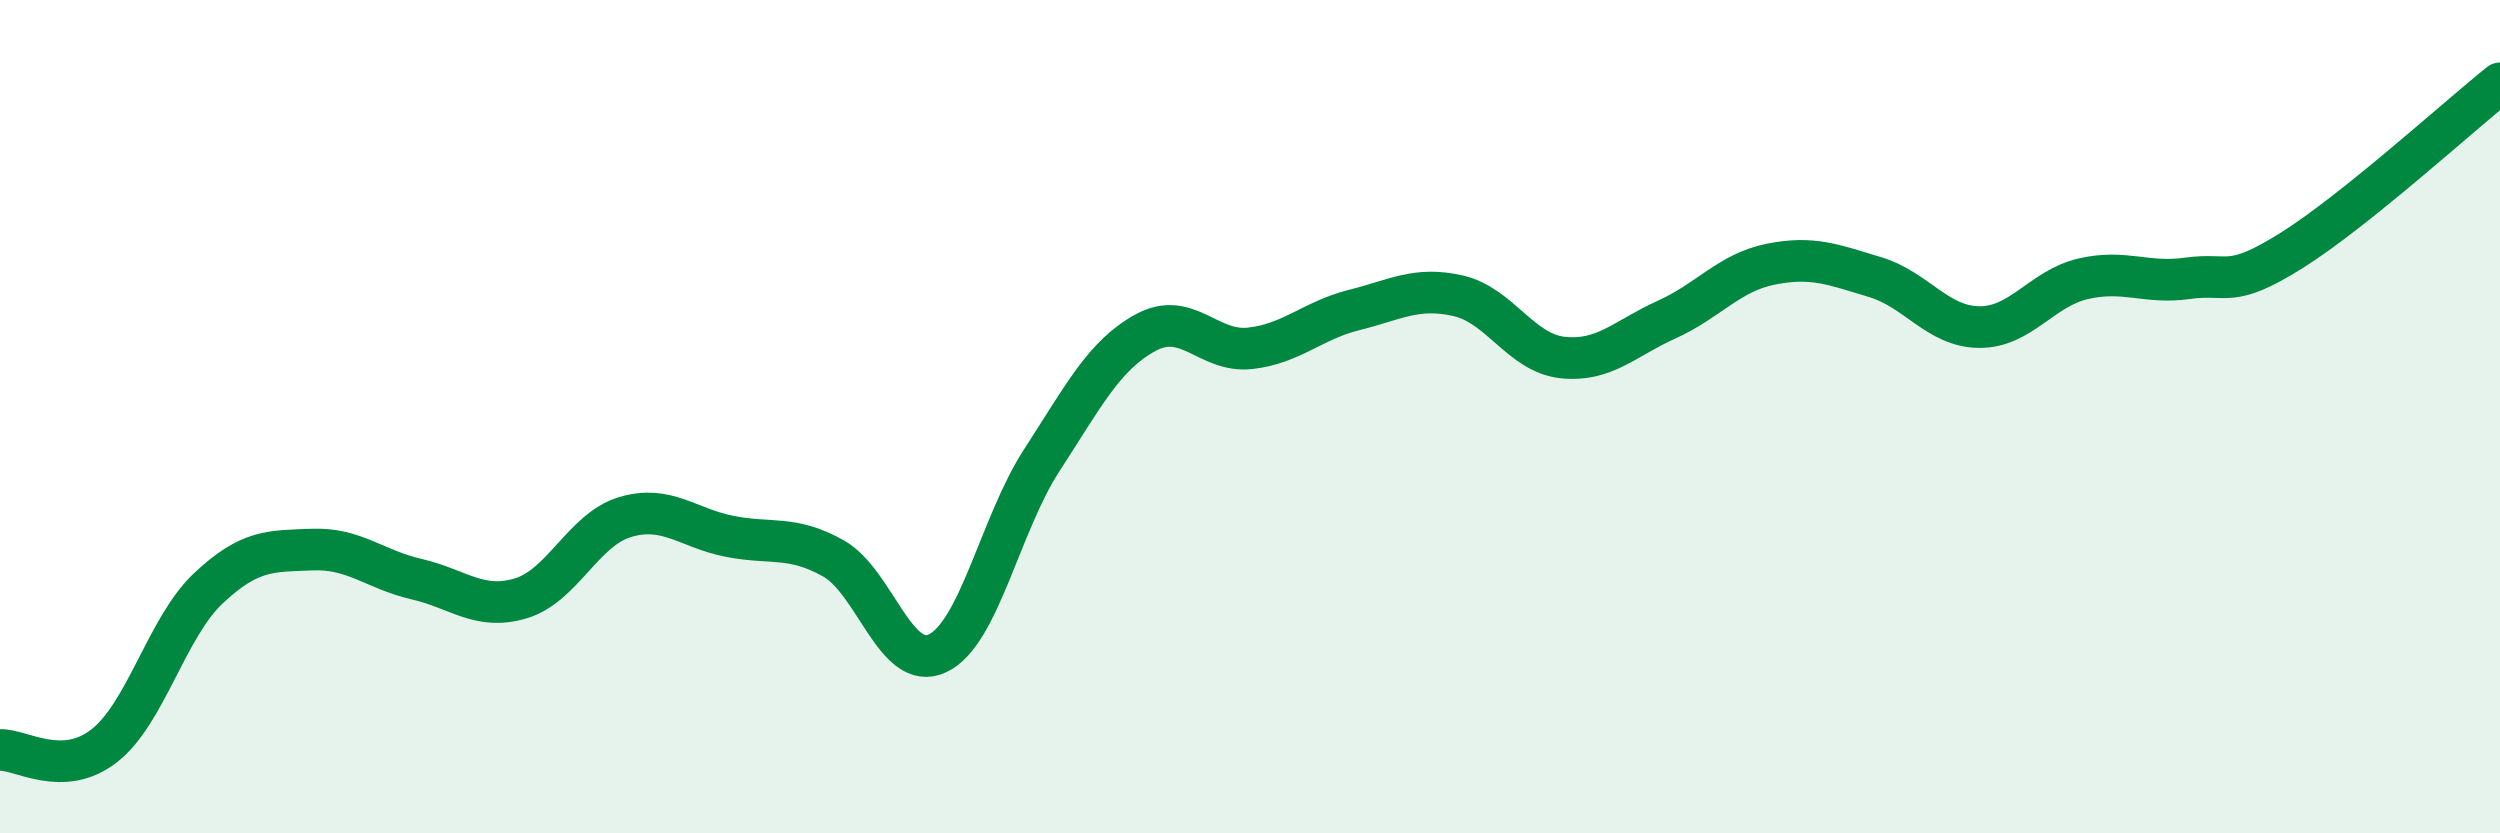 
    <svg width="60" height="20" viewBox="0 0 60 20" xmlns="http://www.w3.org/2000/svg">
      <path
        d="M 0,18 C 0.5,17.98 1.5,18.68 2.5,17.9 C 3.5,17.12 4,15.06 5,14.12 C 6,13.18 6.5,13.23 7.5,13.19 C 8.5,13.15 9,13.67 10,13.9 C 11,14.13 11.5,14.66 12.5,14.36 C 13.5,14.06 14,12.71 15,12.41 C 16,12.11 16.5,12.67 17.5,12.87 C 18.5,13.07 19,12.84 20,13.4 C 21,13.96 21.5,16.15 22.5,15.68 C 23.5,15.21 24,12.59 25,11.05 C 26,9.51 26.5,8.52 27.5,7.98 C 28.5,7.44 29,8.47 30,8.36 C 31,8.25 31.5,7.69 32.5,7.44 C 33.5,7.19 34,6.87 35,7.1 C 36,7.33 36.5,8.47 37.5,8.58 C 38.5,8.69 39,8.12 40,7.67 C 41,7.22 41.5,6.54 42.5,6.34 C 43.5,6.14 44,6.35 45,6.65 C 46,6.95 46.5,7.84 47.5,7.85 C 48.5,7.86 49,6.92 50,6.69 C 51,6.46 51.5,6.82 52.5,6.68 C 53.5,6.54 53.5,6.95 55,6.01 C 56.5,5.07 59,2.8 60,2L60 20L0 20Z"
        fill="#008740"
        opacity="0.1"
        stroke-linecap="round"
        stroke-linejoin="round"
      />
      <path
        d="M 0,18 C 0.5,17.98 1.5,18.68 2.5,17.9 C 3.5,17.12 4,15.06 5,14.12 C 6,13.18 6.5,13.23 7.5,13.19 C 8.5,13.15 9,13.67 10,13.9 C 11,14.13 11.5,14.66 12.5,14.36 C 13.5,14.06 14,12.71 15,12.41 C 16,12.11 16.5,12.67 17.5,12.87 C 18.5,13.07 19,12.84 20,13.4 C 21,13.96 21.5,16.15 22.5,15.68 C 23.5,15.21 24,12.59 25,11.05 C 26,9.51 26.5,8.52 27.5,7.98 C 28.5,7.44 29,8.47 30,8.36 C 31,8.25 31.5,7.69 32.5,7.44 C 33.5,7.19 34,6.87 35,7.1 C 36,7.33 36.5,8.47 37.5,8.58 C 38.5,8.69 39,8.12 40,7.67 C 41,7.22 41.5,6.54 42.5,6.34 C 43.5,6.14 44,6.35 45,6.65 C 46,6.95 46.5,7.84 47.5,7.85 C 48.5,7.86 49,6.92 50,6.69 C 51,6.46 51.5,6.82 52.5,6.68 C 53.5,6.54 53.5,6.95 55,6.01 C 56.5,5.07 59,2.8 60,2"
        stroke="#008740"
        stroke-width="1"
        fill="none"
        stroke-linecap="round"
        stroke-linejoin="round"
      />
    </svg>
  